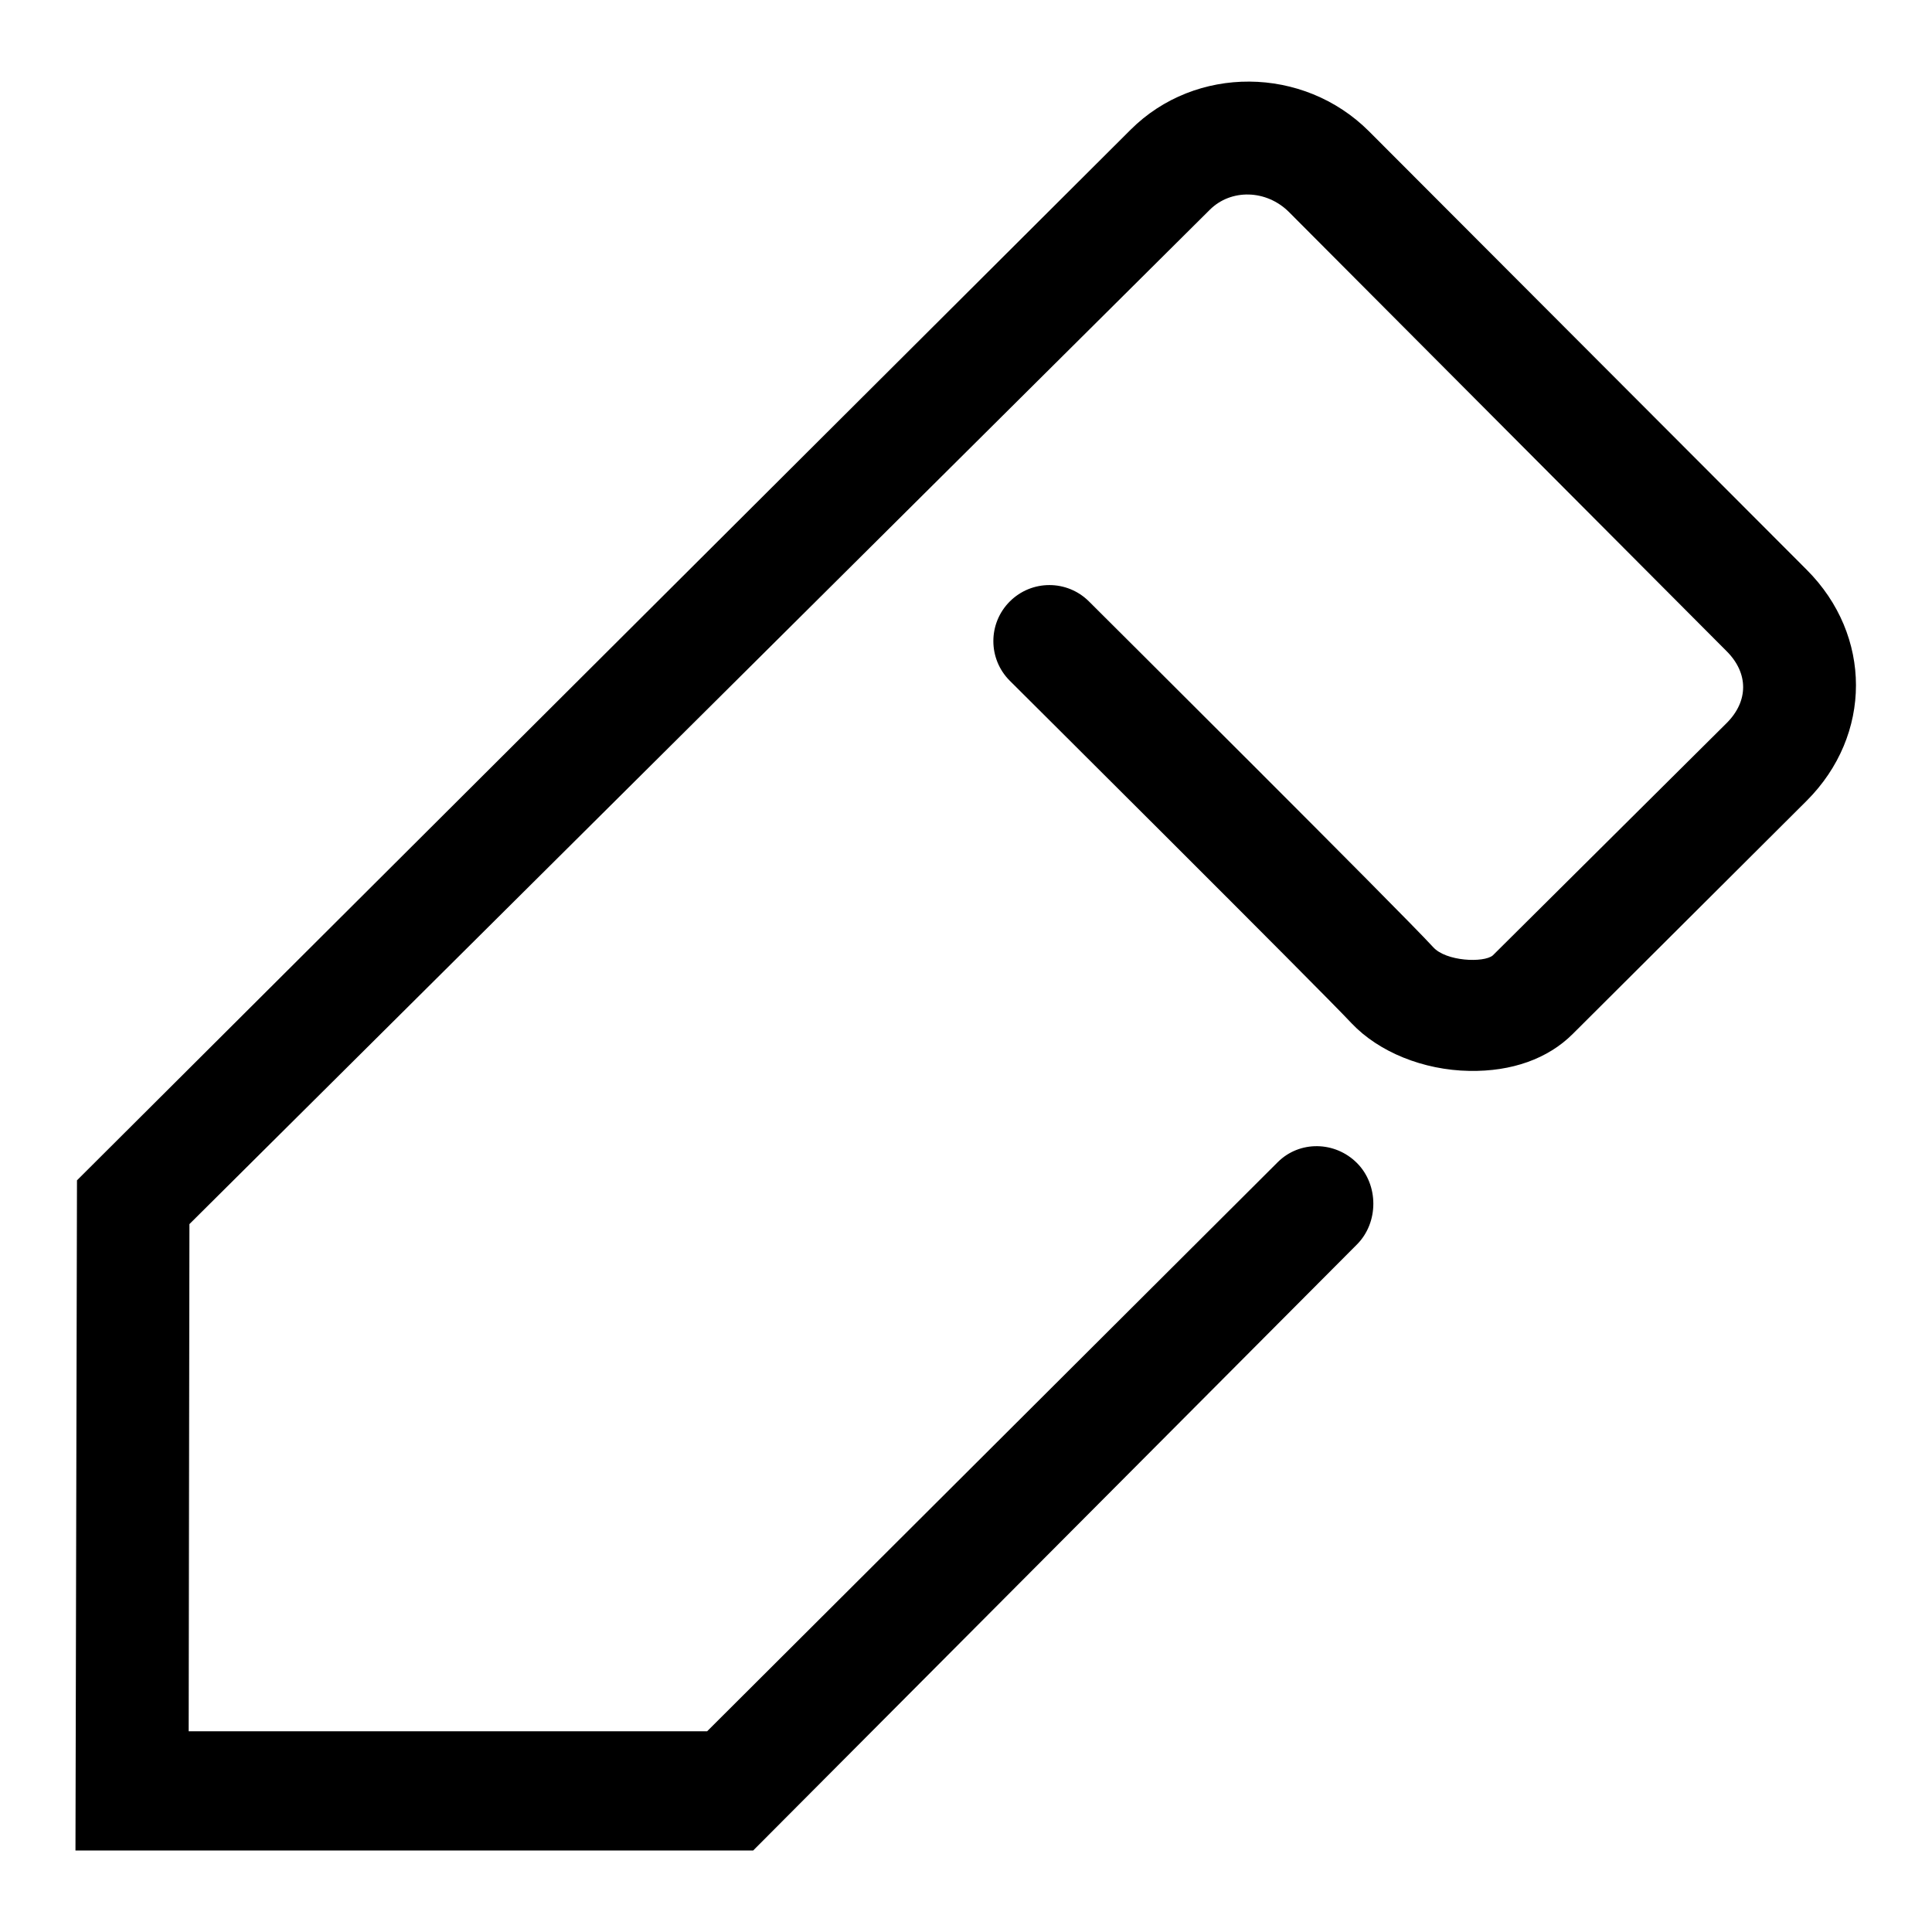 <?xml version="1.0" encoding="utf-8"?>
<!-- Svg Vector Icons : http://www.onlinewebfonts.com/icon -->
<!DOCTYPE svg PUBLIC "-//W3C//DTD SVG 1.1//EN" "http://www.w3.org/Graphics/SVG/1.1/DTD/svg11.dtd">
<svg version="1.1" xmlns="http://www.w3.org/2000/svg" xmlns:xlink="http://www.w3.org/1999/xlink" x="0px" y="0px" viewBox="0 0 256 256" enable-background="new 0 0 256 256" xml:space="preserve">
<g><g><path fill="#000000" d="M99.8,245.2H10l0.2-88.8L149.8,17.2c8.6-8.6,22.9-8.5,31.6,0.2l58,58.1c8.7,8.7,8.7,21.9,0,30.6l-31,30.9c-3.3,3.3-8.1,5-13.7,4.9c-6.1-0.1-12-2.5-15.6-6.3c-4.3-4.6-44.9-45-45.3-45.4c-2.9-2.9-2.9-7.6,0-10.5c2.9-2.9,7.6-2.9,10.5,0c1.7,1.7,41.2,41,45.6,45.8c1.7,1.9,6.7,2.1,7.9,1.1l31-30.8c2.9-2.9,2.9-6.6,0-9.5l-58-58.2c-3-3-7.7-3.1-10.5-0.3L25.1,162.2L25,229.4h68.7l75.6-75.4c2.9-2.9,7.6-2.8,10.5,0.1s2.9,7.9,0,10.8L99.8,245.2z"/></g></g>
</svg>